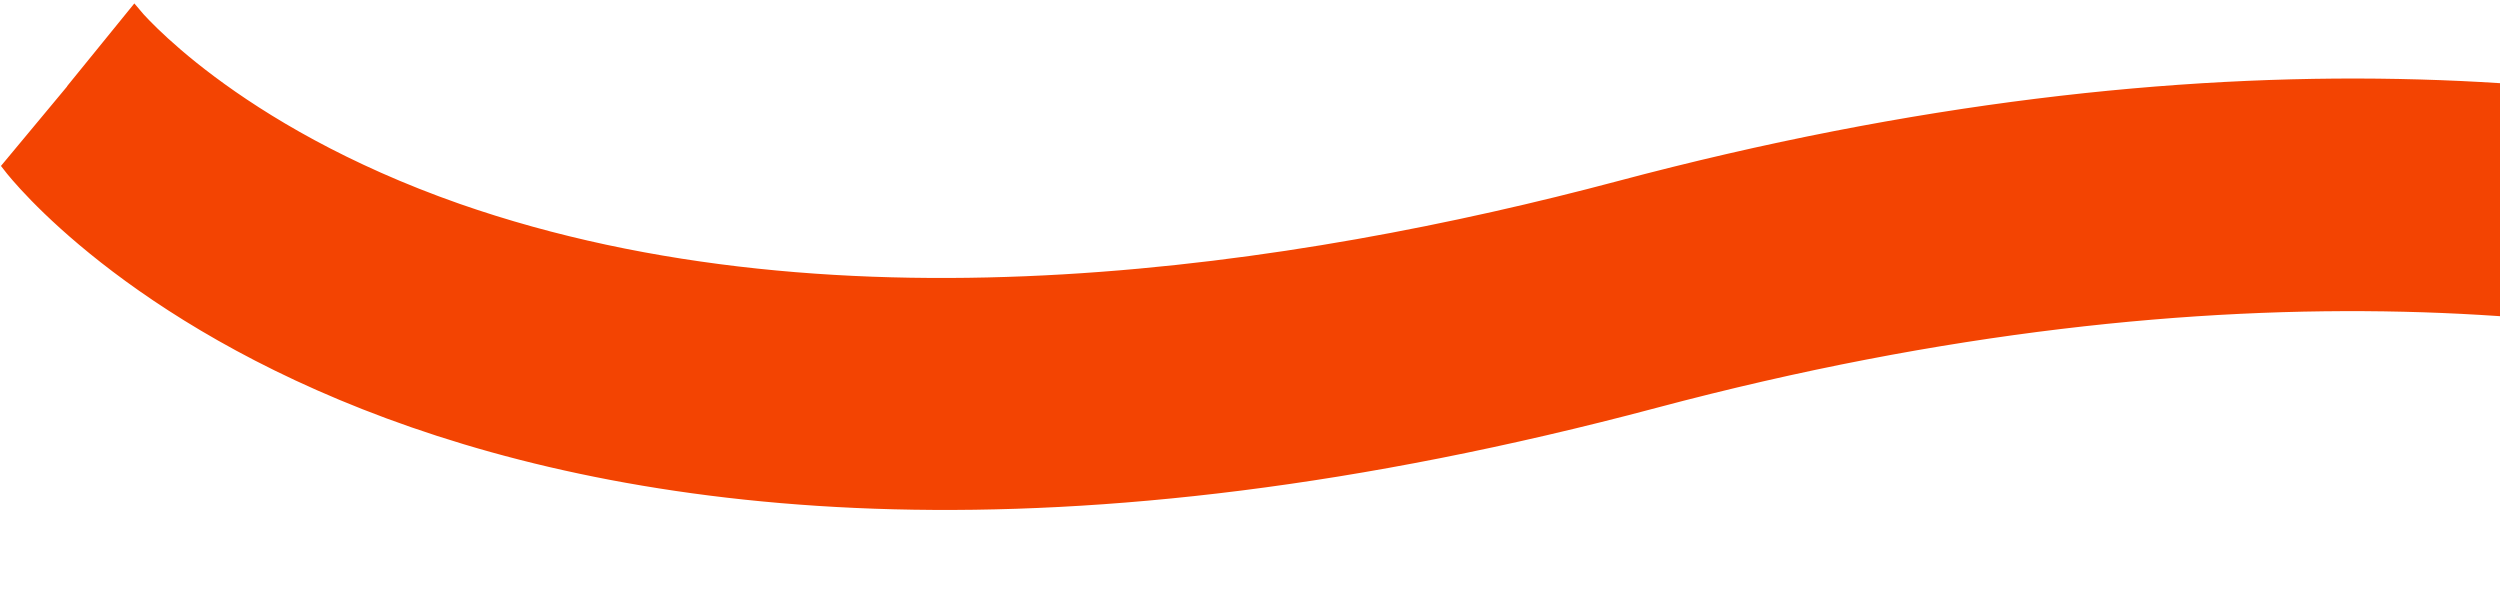 <svg width="698" height="167" viewBox="0 0 698 167" fill="none" xmlns="http://www.w3.org/2000/svg">
<path d="M953.7 114.638L924.596 163.741C924.596 163.741 886.455 129.808 811.103 106.787C741.333 85.363 624.119 68.995 462.119 112.11C126.956 201.399 7.483 52.761 2.566 46.374L37.783 4.058L20.108 25.216L37.517 3.792C37.517 3.792 64.362 36.393 127.754 58.616C235.266 96.141 363.377 75.915 451.886 52.362C784.656 -36.262 946.922 108.517 953.567 114.638H953.7Z" fill="#F34402" stroke="#F34402" stroke-width="3.59" stroke-miterlimit="10"/>
</svg>
